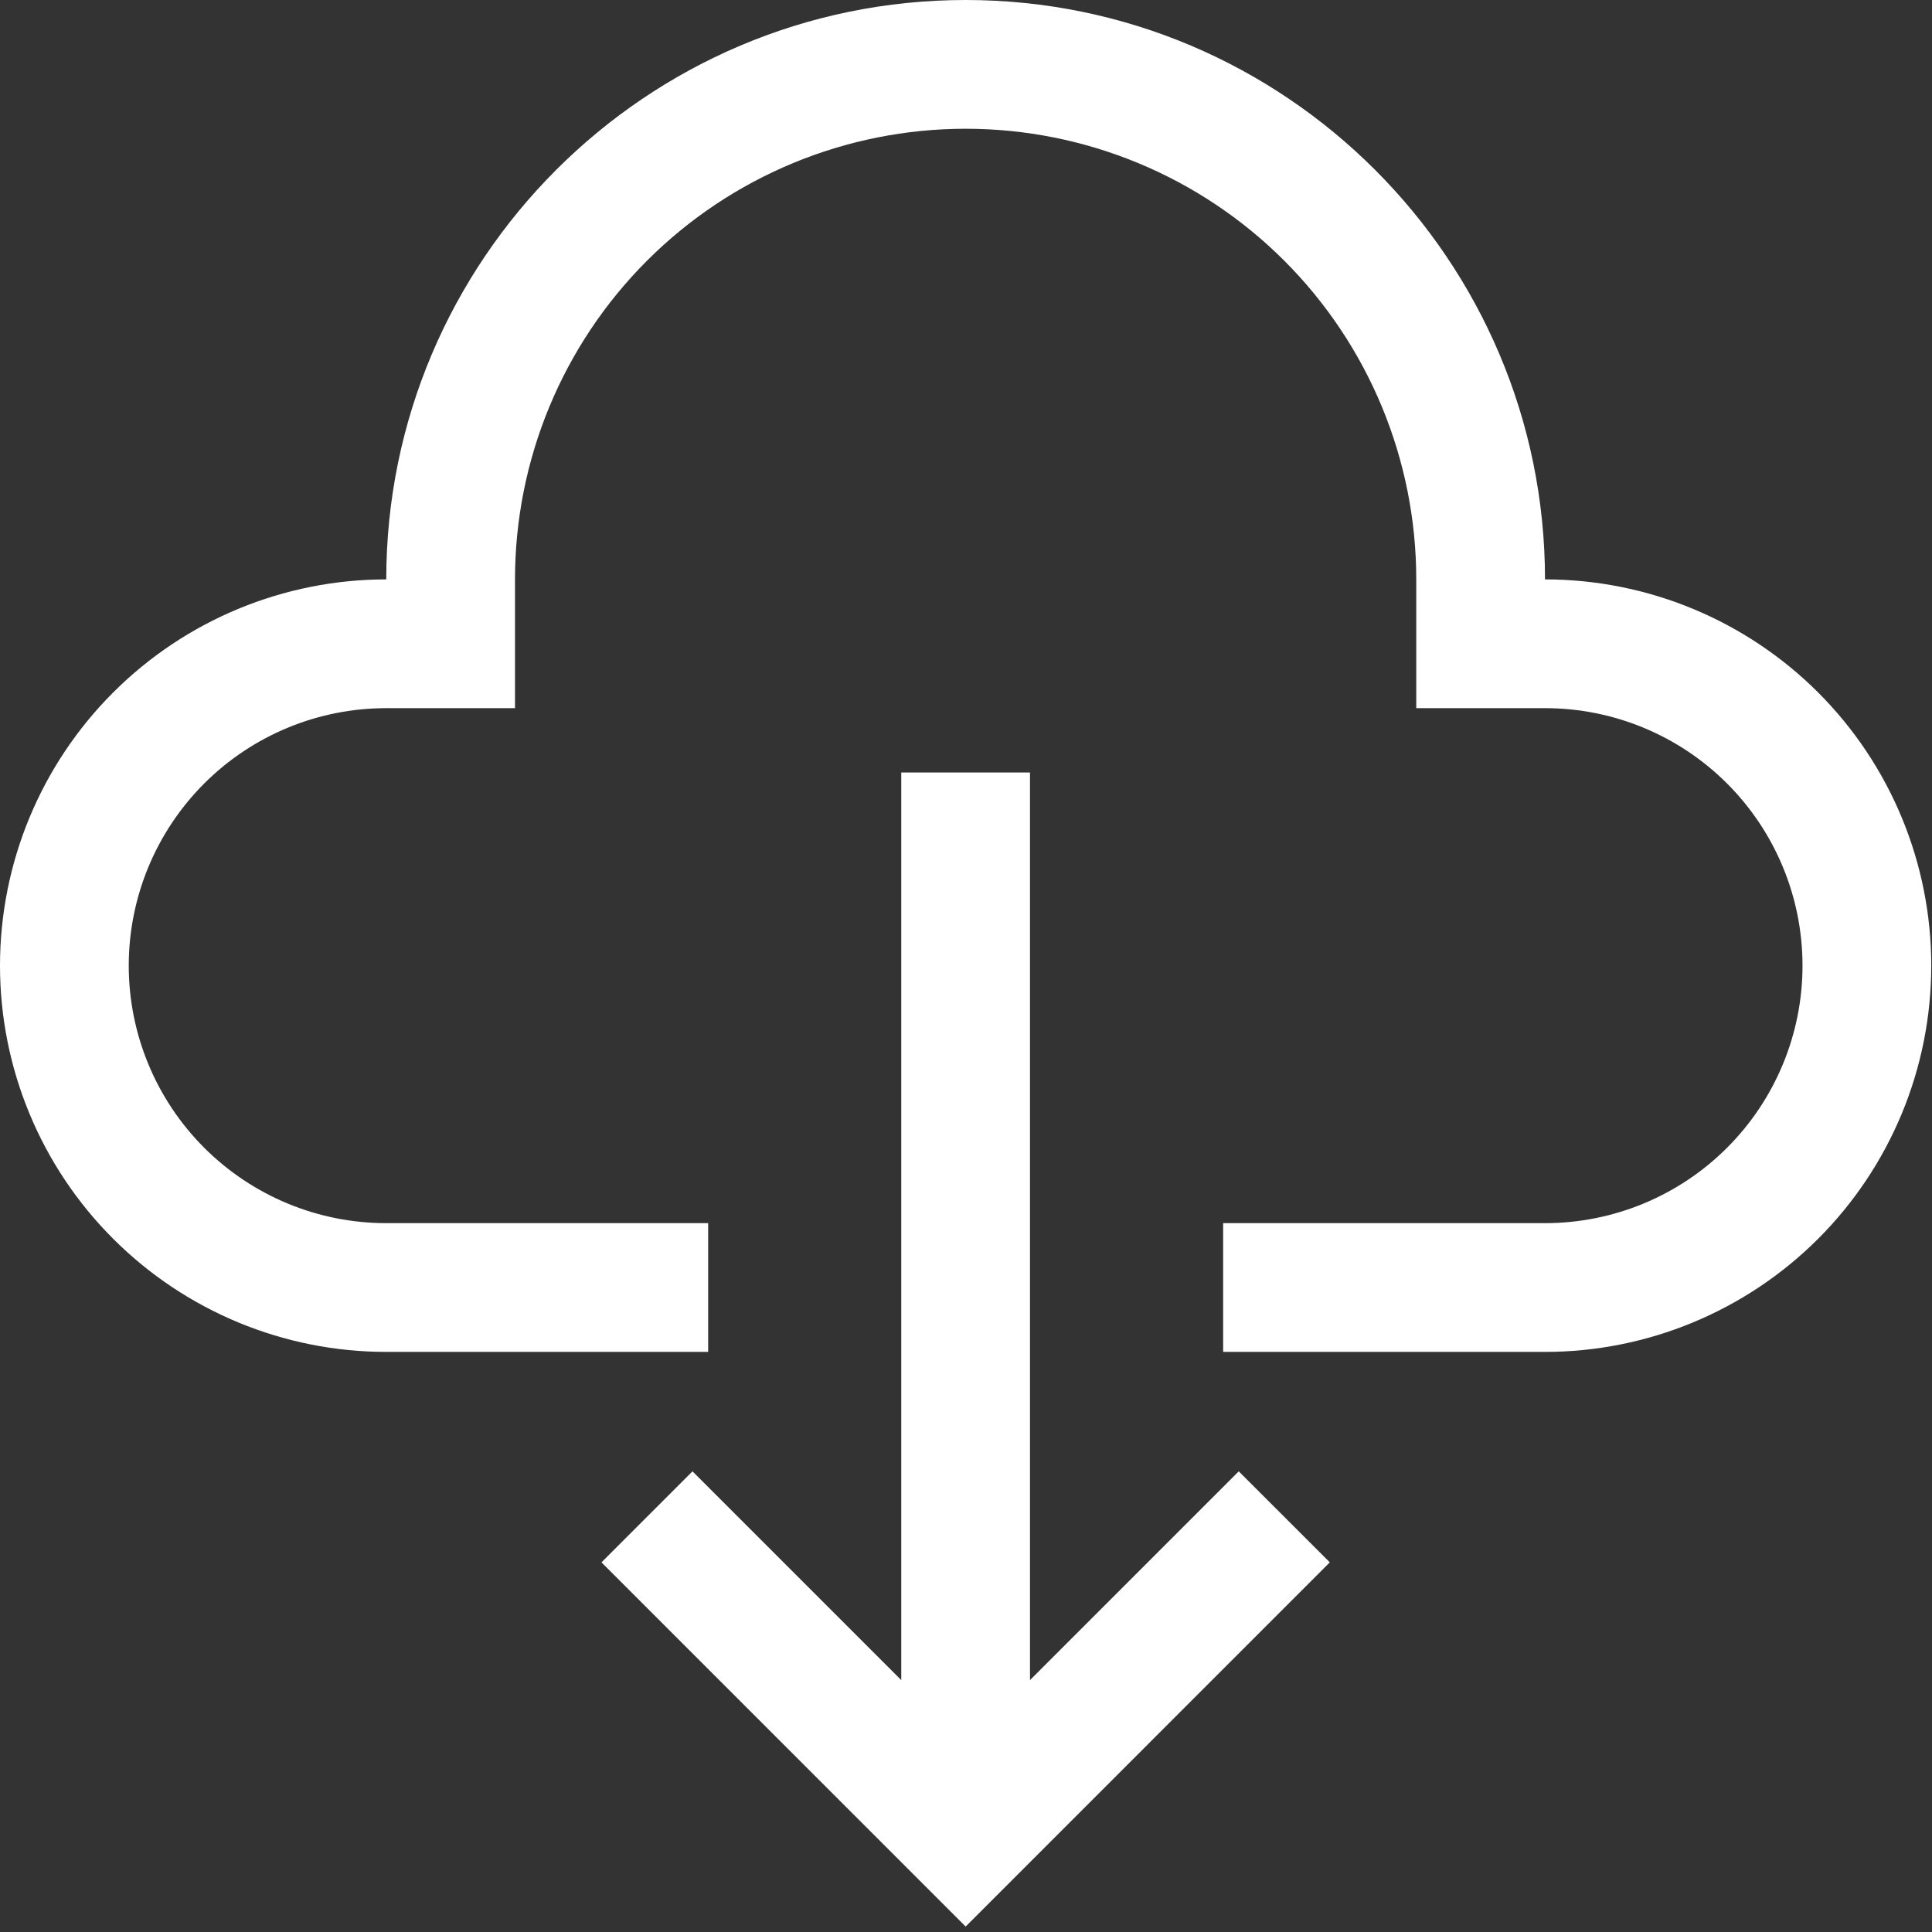<svg width="39" height="39" viewBox="0 0 39 39" fill="none" xmlns="http://www.w3.org/2000/svg">
<rect x="0" y="0" width="39" height="39" fill="#333333" stroke="none"/>
<path d="M20.792 33.915V15.594H18.193V33.915L13.979 29.701L12.142 31.538L19.493 38.89L26.844 31.538L25.006 29.701L20.792 33.915Z" fill="white"/>
<path d="M31.188 11.696C31.188 5.247 25.941 0 19.493 0C13.044 0 7.797 5.247 7.797 11.696C5.729 11.696 3.746 12.517 2.284 13.979C0.821 15.441 0 17.425 0 19.493C0 21.561 0.821 23.544 2.284 25.006C3.746 26.468 5.729 27.29 7.797 27.29H14.295V24.691H7.797C6.418 24.691 5.096 24.143 4.121 23.168C3.147 22.193 2.599 20.871 2.599 19.493C2.599 18.114 3.147 16.792 4.121 15.817C5.096 14.842 6.418 14.295 7.797 14.295H10.396V11.696C10.396 9.283 11.354 6.969 13.06 5.263C14.766 3.557 17.08 2.599 19.493 2.599C21.905 2.599 24.219 3.557 25.925 5.263C27.631 6.969 28.589 9.283 28.589 11.696V14.295H31.188C32.567 14.295 33.889 14.842 34.864 15.817C35.839 16.792 36.386 18.114 36.386 19.493C36.386 20.871 35.839 22.193 34.864 23.168C33.889 24.143 32.567 24.691 31.188 24.691H24.691V27.29H31.188C33.256 27.29 35.239 26.468 36.702 25.006C38.164 23.544 38.985 21.561 38.985 19.493C38.985 17.425 38.164 15.441 36.702 13.979C35.239 12.517 33.256 11.696 31.188 11.696Z" fill="white"/>
</svg>
